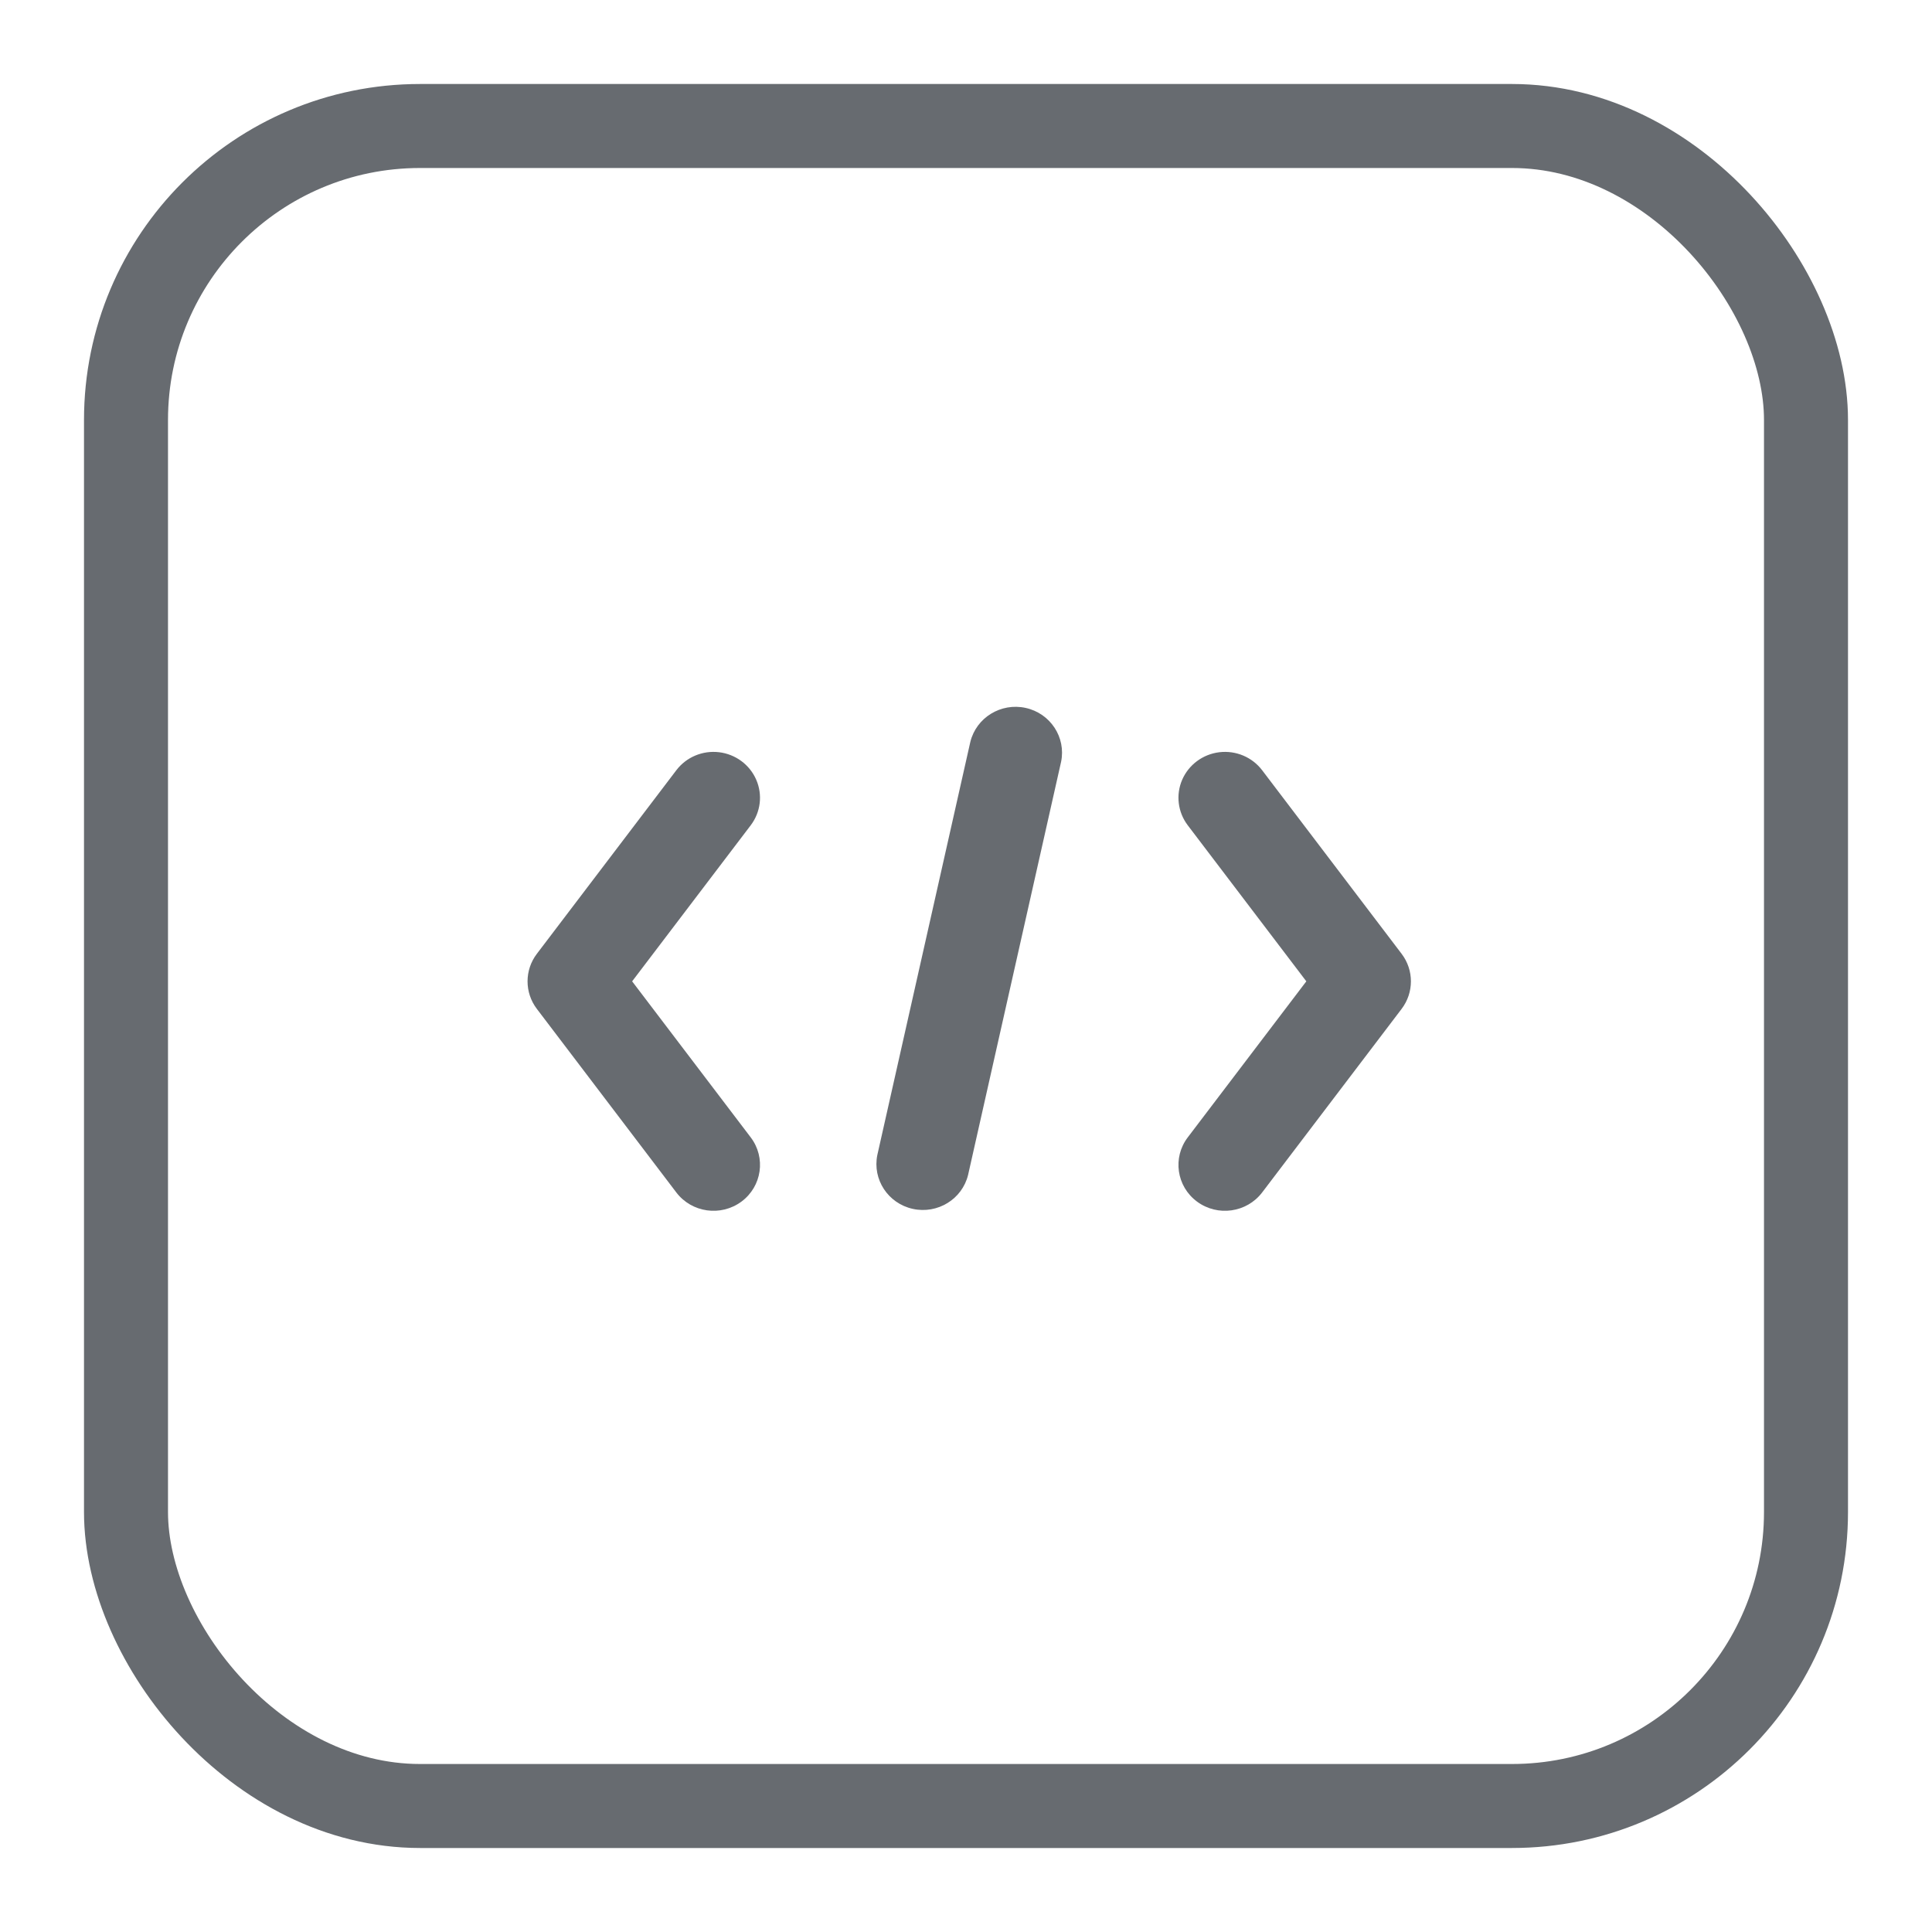 <?xml version="1.0" encoding="UTF-8"?>
<svg width="46px" height="46px" viewBox="0 0 46 46" version="1.1" xmlns="http://www.w3.org/2000/svg" xmlns:xlink="http://www.w3.org/1999/xlink">
    <title>编组 6</title>
    <g id="页面-1" stroke="none" stroke-width="1" fill="none" fill-rule="evenodd">
        <g id="support" transform="translate(-654, -433)">
            <g id="编组-6" transform="translate(654, 433)">
                <rect id="矩形" stroke="#676B70" stroke-width="2" x="3" y="3" width="40" height="40" rx="7"></rect>
                <path d="M15.051,23.365 L17.874,27.08 C18.241,27.563 18.142,28.248 17.653,28.61 C17.163,28.972 16.47,28.874 16.103,28.392 L12.782,24.021 C12.487,23.633 12.487,23.098 12.782,22.71 L16.103,18.339 C16.34,18.027 16.728,17.863 17.121,17.91 C17.513,17.957 17.851,18.207 18.006,18.566 C18.162,18.925 18.111,19.338 17.874,19.65 L15.051,23.365 Z" id="路径" fill="#676B70" fill-rule="nonzero"></path>
                <path d="M28.28,27.08 C27.913,27.563 28.012,28.248 28.501,28.61 C28.99,28.972 29.684,28.874 30.051,28.392 L33.372,24.021 C33.667,23.633 33.667,23.098 33.372,22.71 L30.051,18.339 C29.814,18.027 29.426,17.863 29.033,17.91 C28.64,17.957 28.303,18.207 28.147,18.566 C27.992,18.925 28.043,19.338 28.28,19.65 L31.103,23.365 L28.28,27.08 Z" id="路径" fill="#676B70" fill-rule="nonzero"></path>
                <path d="M23.05,27.973 C22.909,28.552 22.323,28.912 21.734,28.783 C21.145,28.654 20.769,28.083 20.889,27.499 L23.103,17.665 C23.245,17.086 23.831,16.726 24.42,16.855 C25.009,16.984 25.385,17.556 25.264,18.139 L23.05,27.973 Z" id="路径" fill="#676B70" fill-rule="nonzero"></path>
            </g>
        </g>
    </g>
</svg>